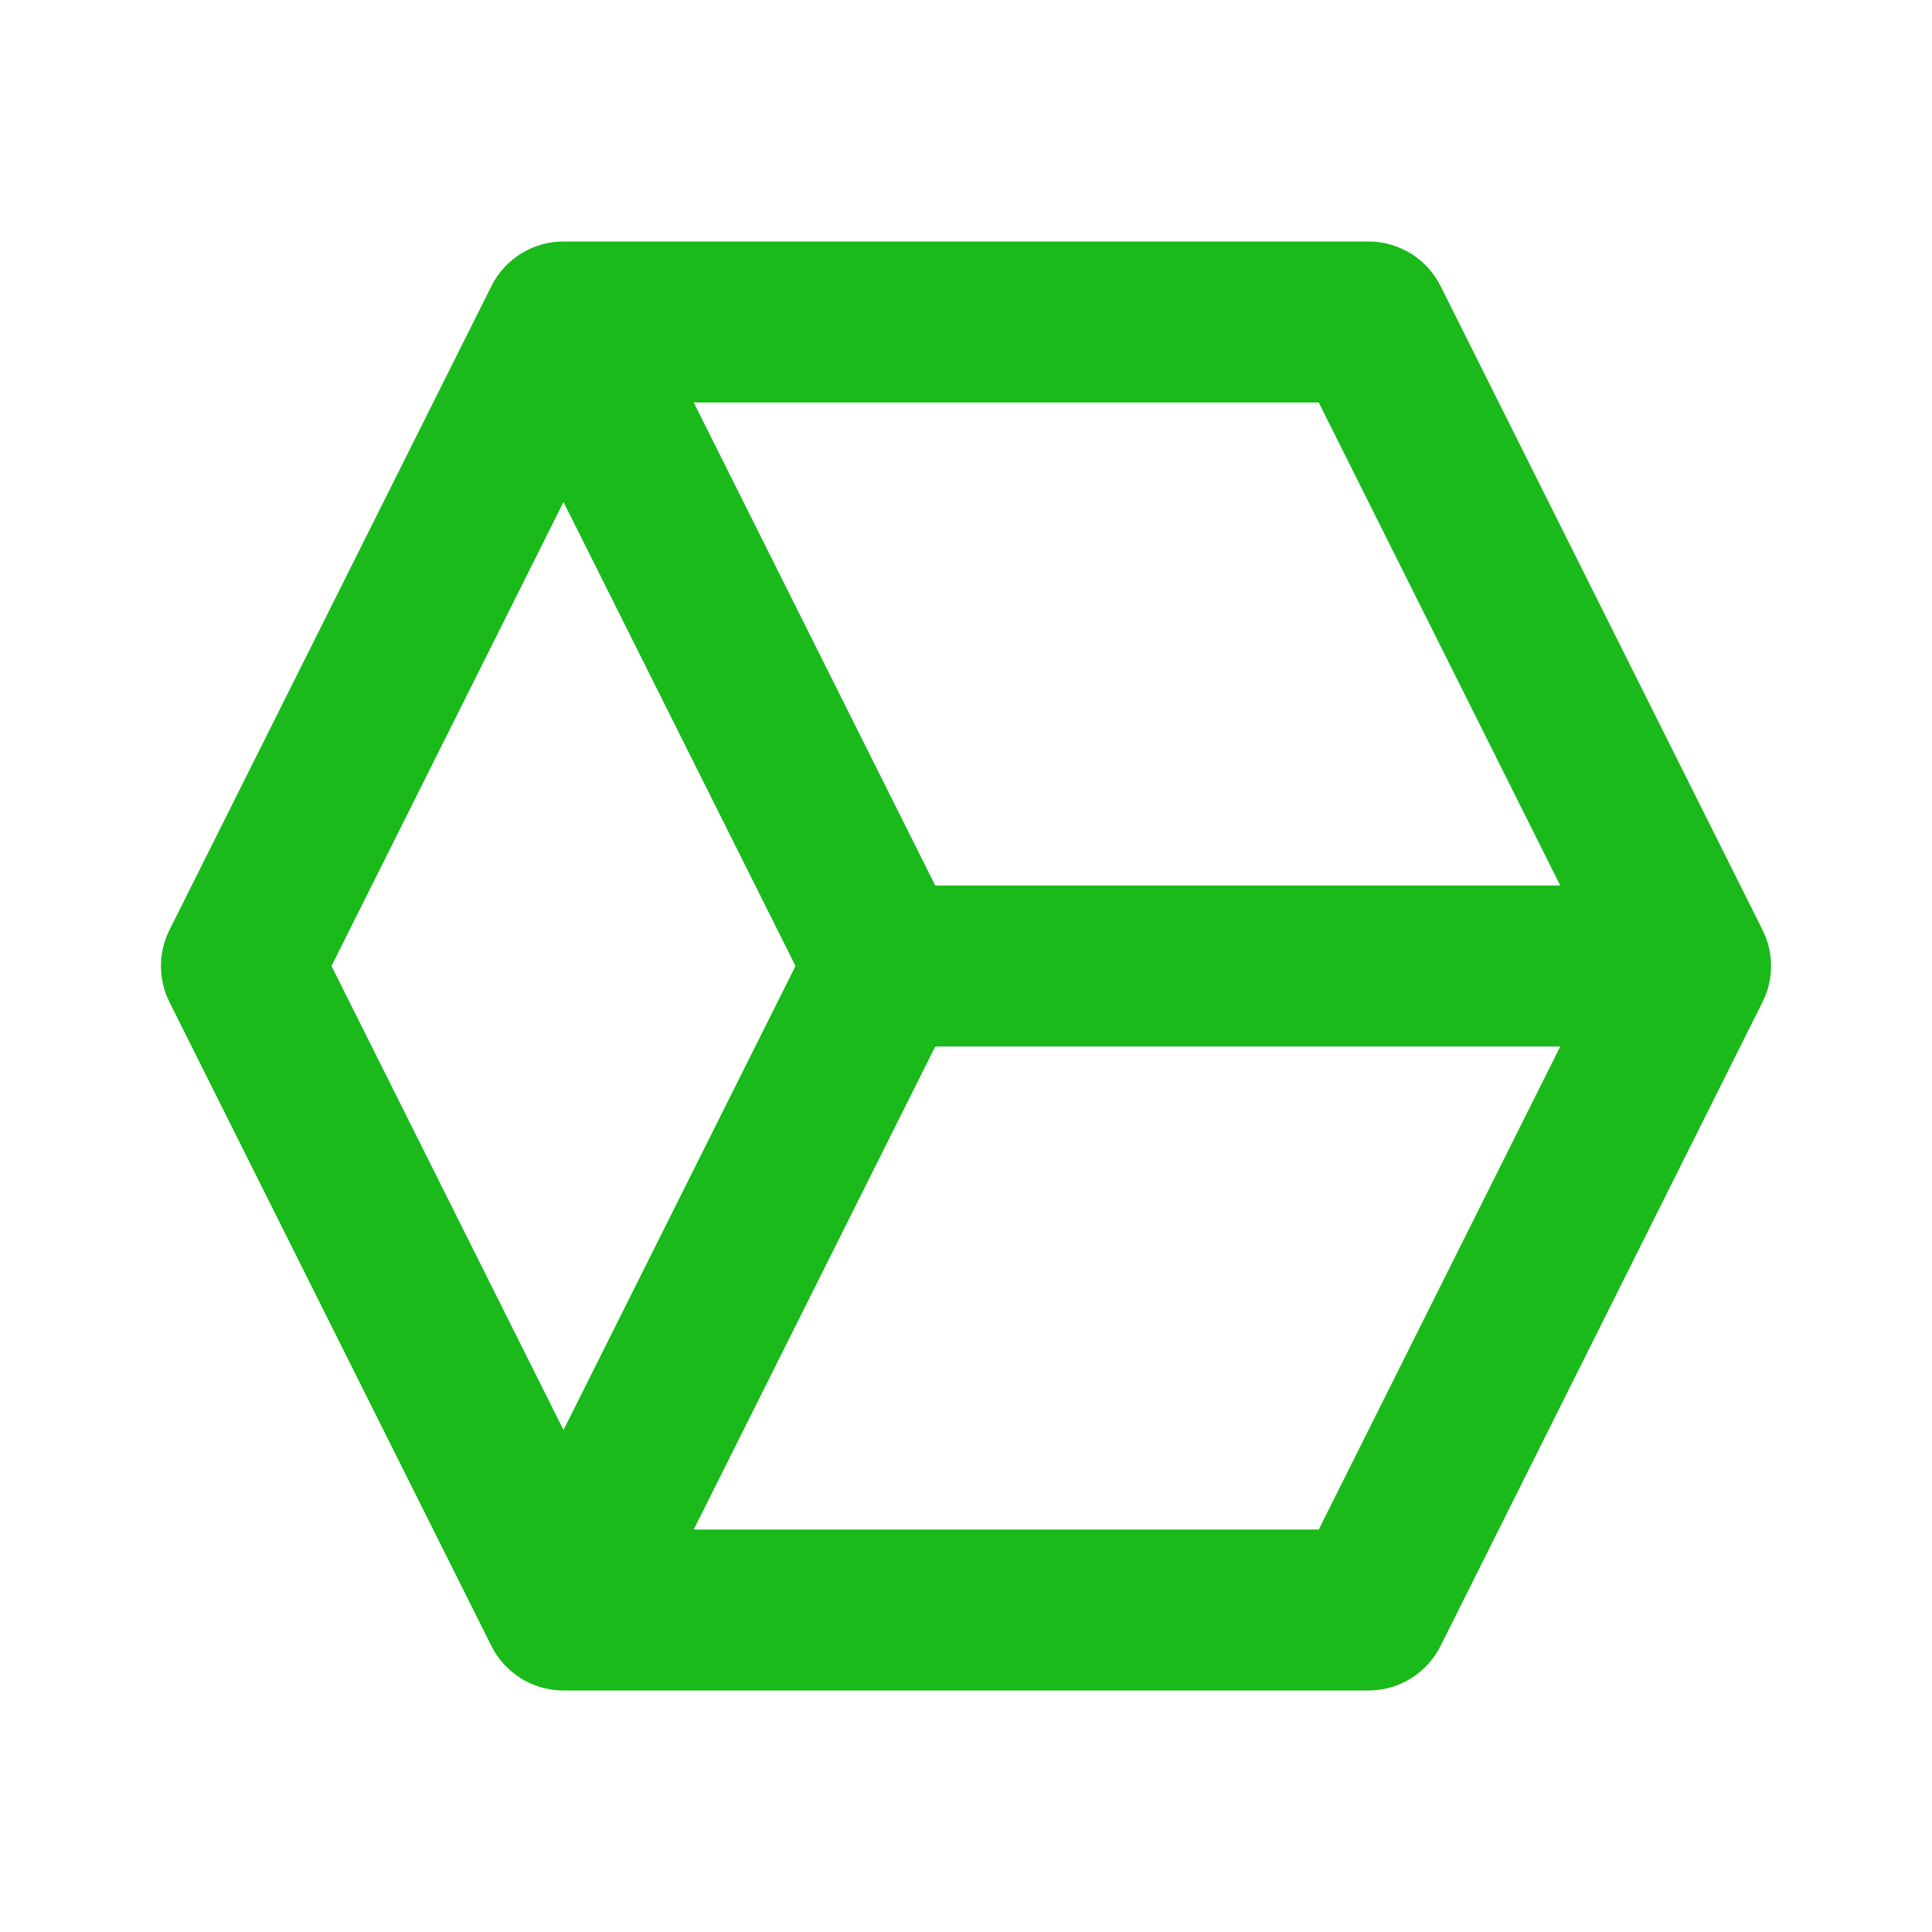 <svg xmlns="http://www.w3.org/2000/svg" width="24" height="24" viewBox="0 0 24 24" fill="#19ba19"><path d="M17.895,3.553C17.725,3.214,17.379,3,17,3H7C6.621,3,6.275,3.214,6.105,3.553l-4,8c-0.141,0.281-0.141,0.613,0,0.895l4,8 C6.275,20.786,6.621,21,7,21h10c0.379,0,0.725-0.214,0.895-0.553l4-8c0.141-0.281,0.141-0.613,0-0.895L17.895,3.553z M19.382,11 h-7.764l-3-6h7.764L19.382,11z M4.118,12L7,6.236L9.882,12L7,17.764L4.118,12z M16.382,19H8.618l3-6h7.764L16.382,19z"/></svg>